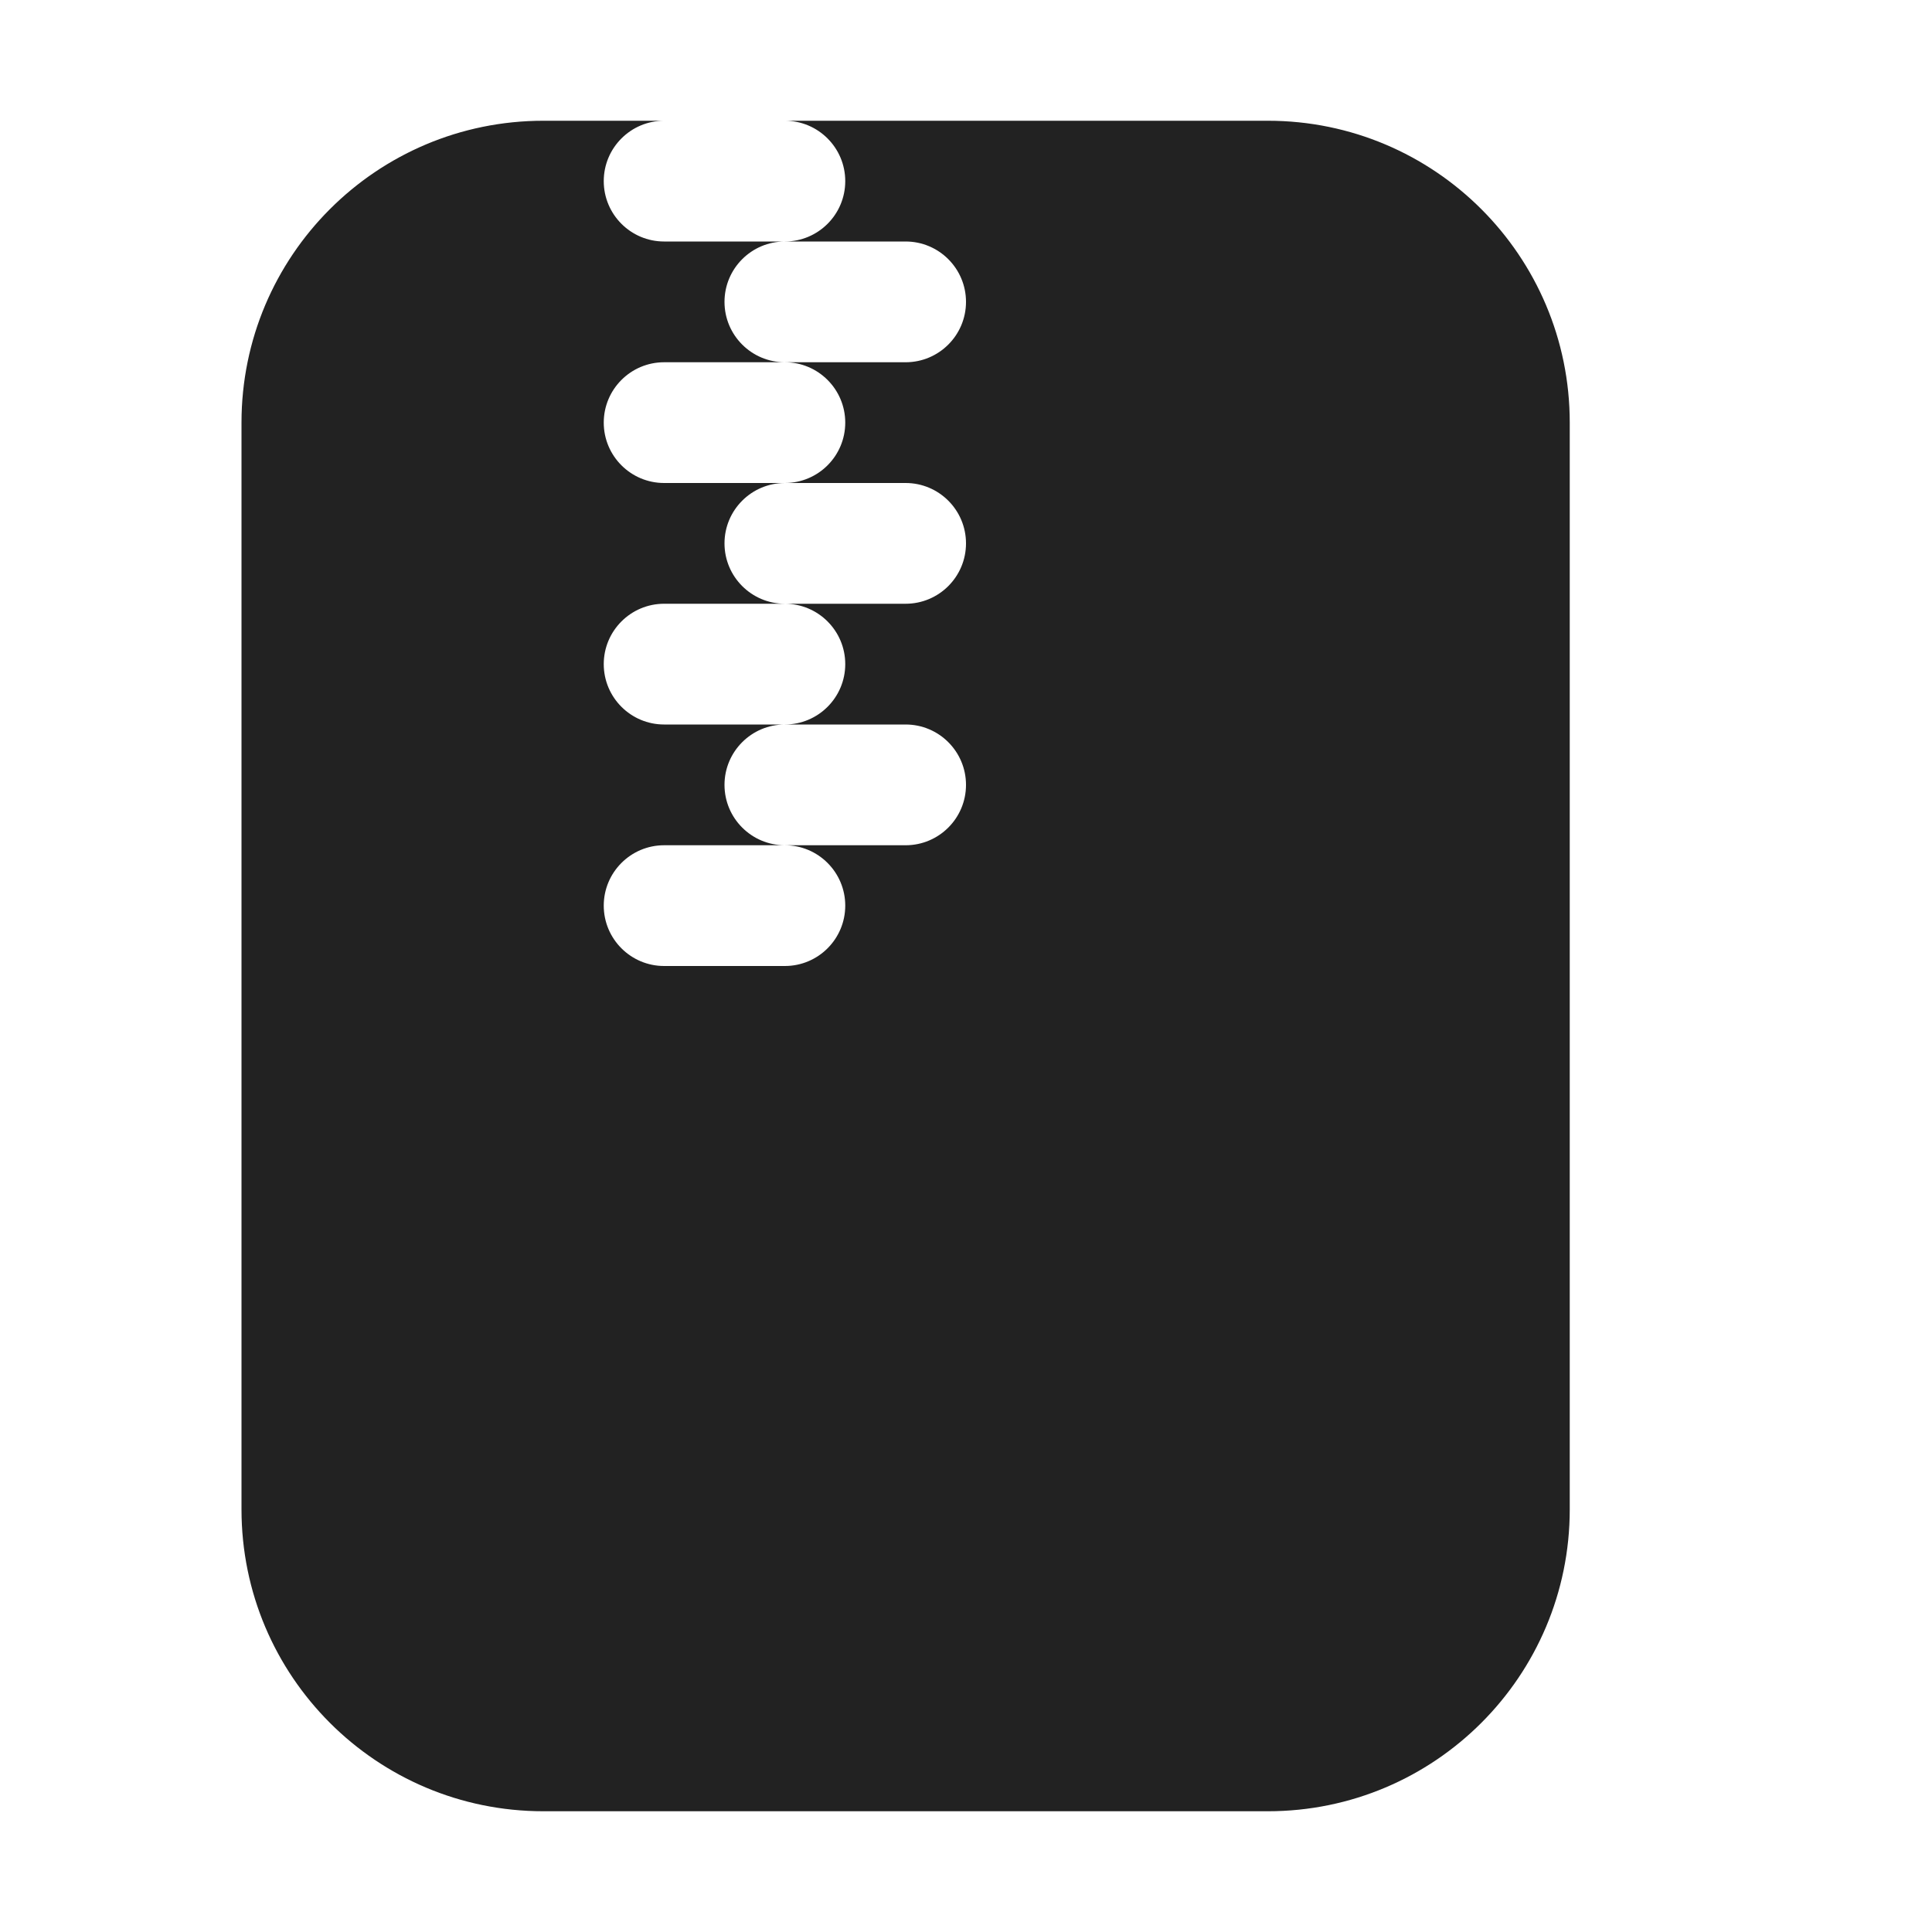 <svg width="16" height="16" viewBox="0 0 16 16" fill="none" xmlns="http://www.w3.org/2000/svg">
<path fill-rule="evenodd" clip-rule="evenodd" d="M4.5 1C3.119 1 2 2.119 2 3.5V12.5C2 13.881 3.119 15 4.5 15H10.5C11.881 15 13 13.881 13 12.5V3.5C13 2.119 11.881 1 10.5 1H6.5C6.776 1 7 1.224 7 1.5C7 1.776 6.776 2 6.5 2H5.5C5.224 2 5 1.776 5 1.5C5 1.224 5.224 1 5.5 1H4.5ZM6.5 3C6.224 3 6 2.776 6 2.5C6 2.224 6.224 2 6.5 2H7.5C7.776 2 8 2.224 8 2.5C8 2.776 7.776 3 7.5 3H6.5ZM6.5 4H5.5C5.224 4 5 3.776 5 3.5C5 3.224 5.224 3 5.5 3H6.5C6.776 3 7 3.224 7 3.5C7 3.776 6.776 4 6.5 4ZM6.5 5C6.224 5 6 4.776 6 4.5C6 4.224 6.224 4 6.5 4H7.5C7.776 4 8 4.224 8 4.5C8 4.776 7.776 5 7.5 5H6.5ZM6.5 6H5.5C5.224 6 5 5.776 5 5.5C5 5.224 5.224 5 5.5 5H6.5C6.776 5 7 5.224 7 5.5C7 5.776 6.776 6 6.5 6ZM6.5 7H7.5C7.776 7 8 6.776 8 6.5C8 6.224 7.776 6 7.5 6H6.5C6.224 6 6 6.224 6 6.5C6 6.776 6.224 7 6.5 7ZM6.5 7C6.776 7 7 7.224 7 7.5C7 7.776 6.776 8 6.5 8H5.5C5.224 8 5 7.776 5 7.5C5 7.224 5.224 7 5.5 7H6.5Z" fill="#222222"/>
</svg>
